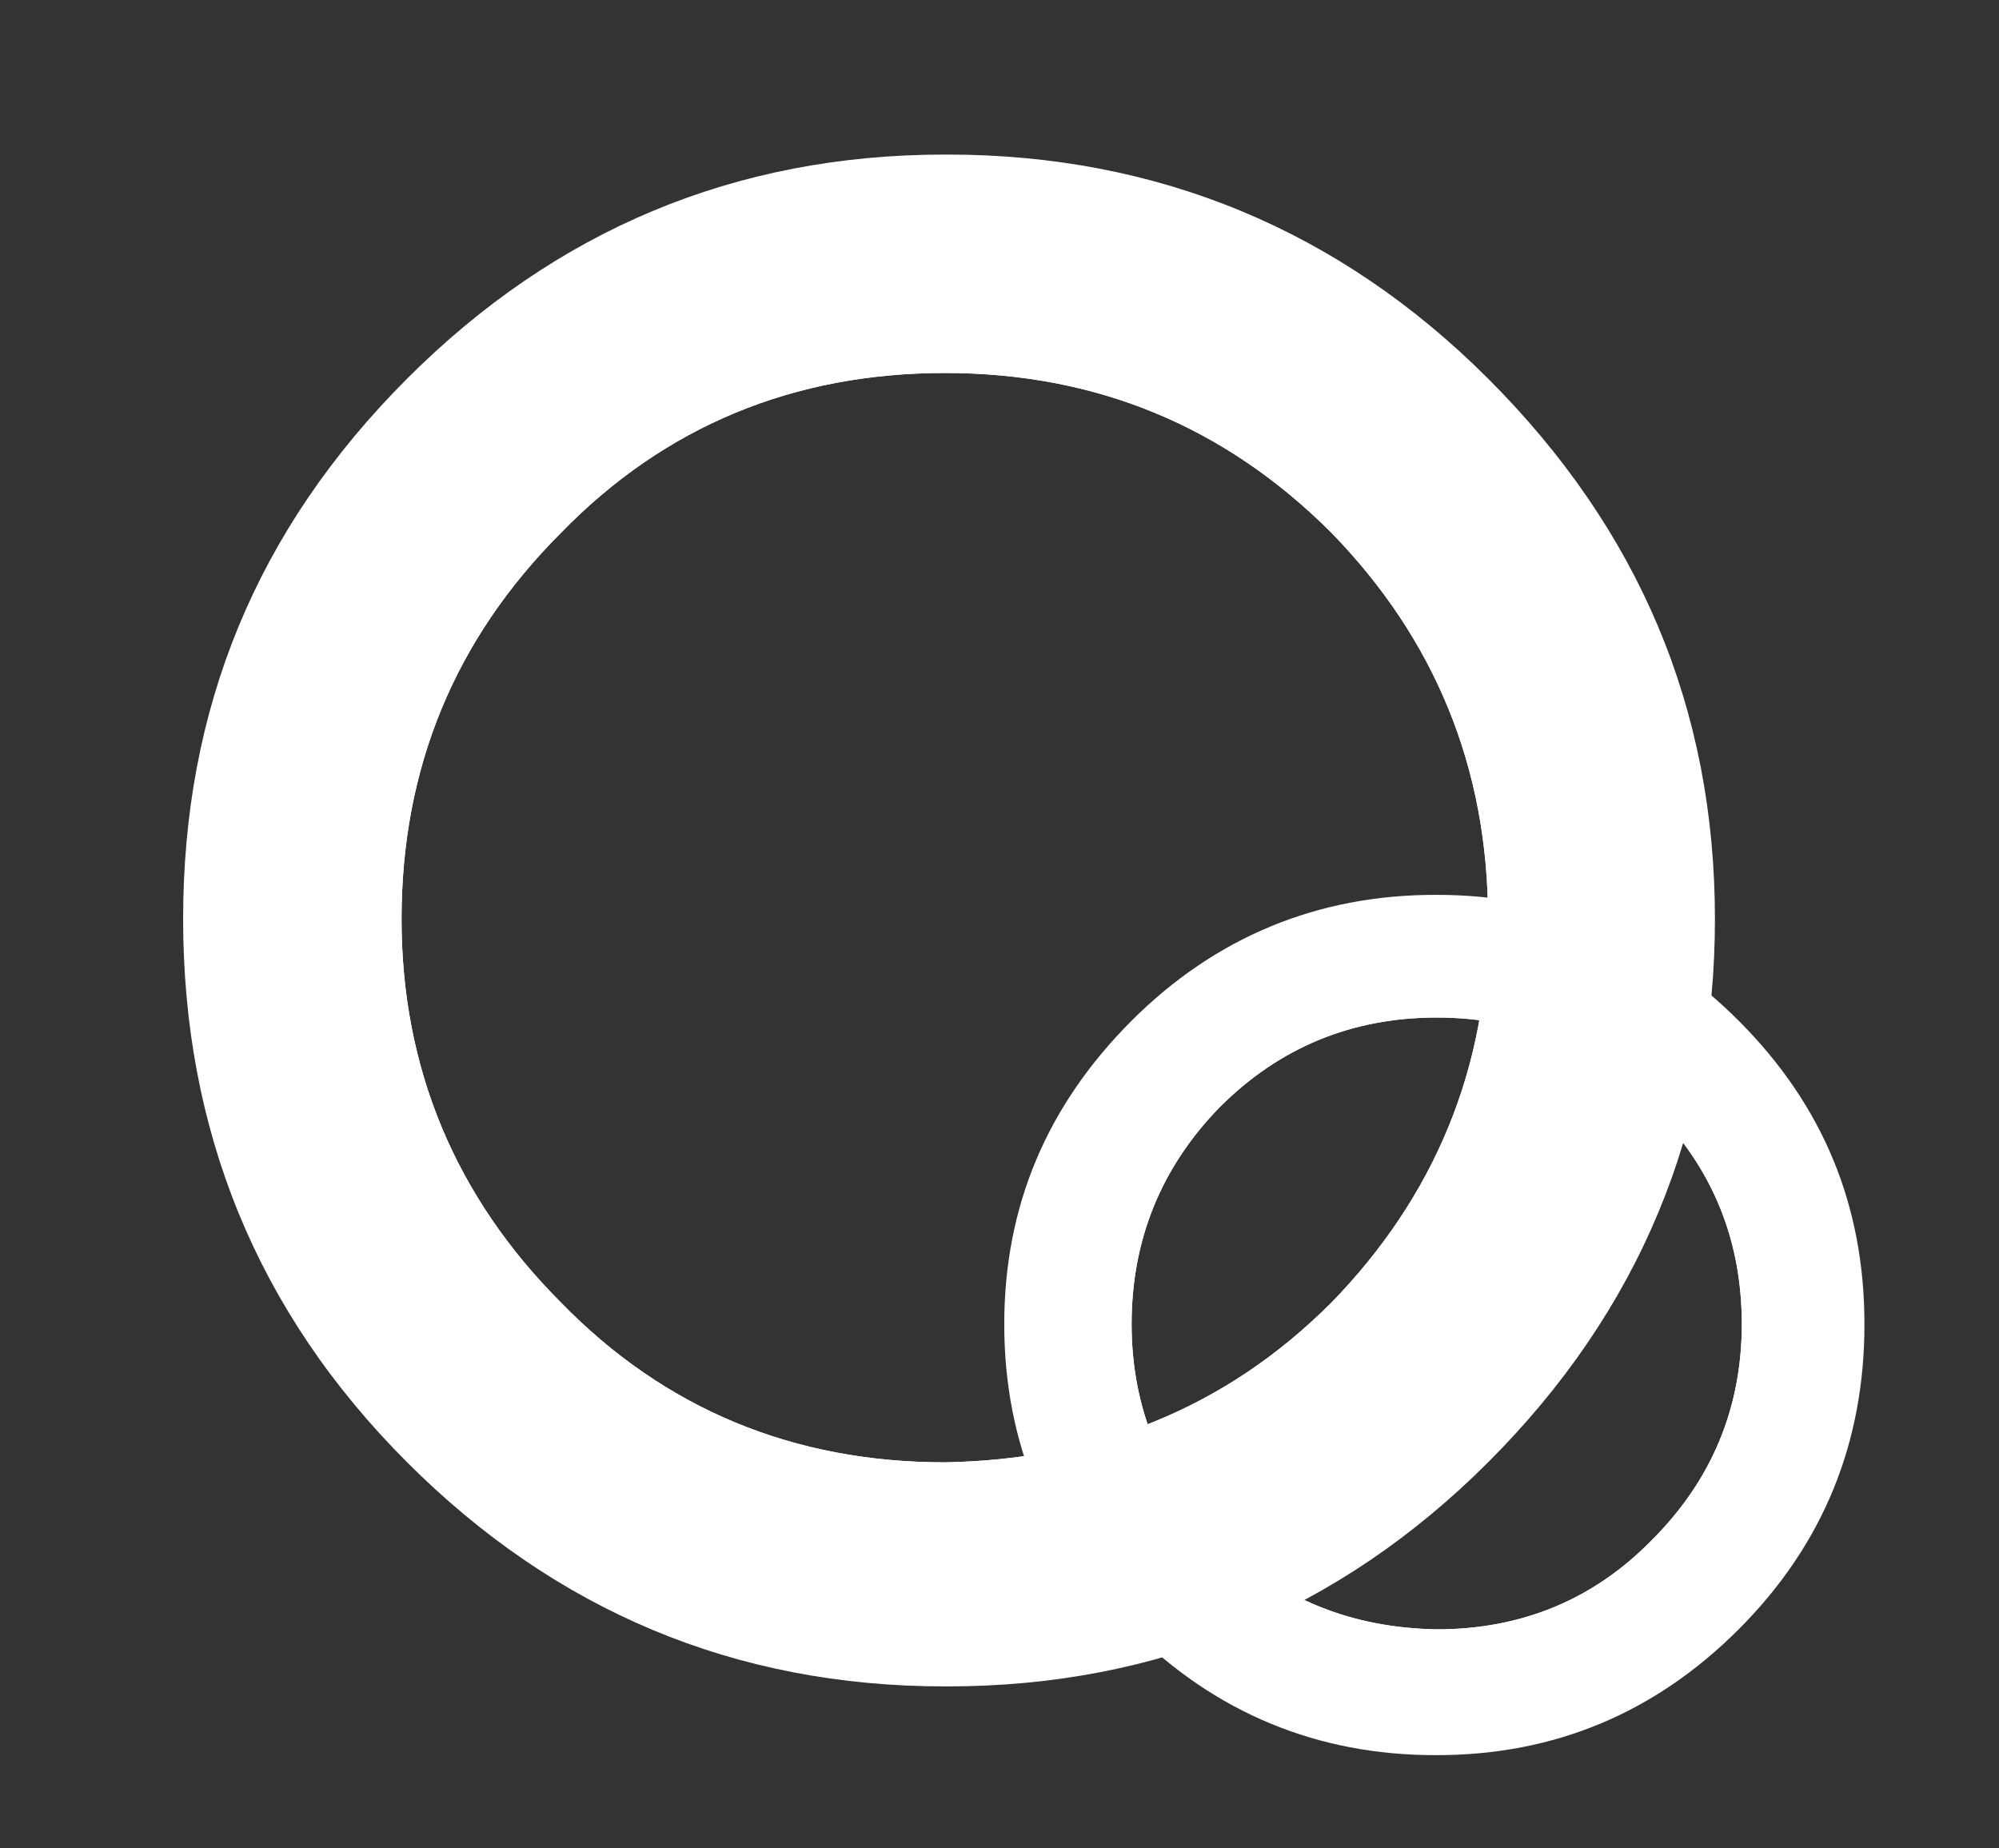 <?xml version="1.0" encoding="utf-8"?>
<!-- Generator: Adobe Illustrator 17.0.0, SVG Export Plug-In . SVG Version: 6.00 Build 0)  -->
<!DOCTYPE svg PUBLIC "-//W3C//DTD SVG 1.1//EN" "http://www.w3.org/Graphics/SVG/1.1/DTD/svg11.dtd">
<svg version="1.1" id="Camada_1" xmlns="http://www.w3.org/2000/svg" xmlns:xlink="http://www.w3.org/1999/xlink" x="0px" y="0px"
	 width="128.553px" height="118.857px" viewBox="0 0 128.553 118.857" enable-background="new 0 0 128.553 118.857"
	 xml:space="preserve">
<rect x="0" y="0" width="128.553" height="118.857" fill="#333333" stroke="none"/>
<path fill-rule="evenodd" clip-rule="evenodd" fill="#FFFFFF" d="M60.763,23.984c9.725,0,18.003,3.421,24.85,10.266
	c6.664,6.841,10.082,15.126,10.082,24.849c0.005,9.546-3.421,17.828-10.082,24.672c-6.846,6.841-15.13,10.085-24.855,10.263
	c-9.722,0-18.004-3.422-24.671-10.263C29.25,76.927,25.823,68.646,25.823,59.1c0.003-9.724,3.422-18.006,10.264-24.849
	c6.667-6.845,14.95-10.266,24.671-10.266H60.763L60.763,23.984z M60.763,108.443h0.177c13.51,0,25.21-4.864,34.755-14.408
	c9.728-9.723,14.59-21.428,14.59-34.935c0.002-13.506-4.864-25.032-14.59-34.755C86.15,14.8,74.445,9.939,60.94,9.939h-0.177
	c-13.507,0-25.038,4.863-34.579,14.406C16.461,34.068,11.776,45.594,11.776,59.1c0.007,13.507,4.684,25.212,14.408,34.935
	c9.546,9.544,21.067,14.408,34.574,14.408H60.763L60.763,108.443z"/>
<path fill-rule="evenodd" clip-rule="evenodd" fill="#FFFFFF" d="M23.351,59.263c0-22.928,18.581-41.514,41.509-41.514
	c22.931,0,41.513,18.586,41.513,41.514c0.005,22.926-18.586,41.514-41.513,41.514c-22.921,0-41.514-18.588-41.514-41.514H23.351
	L23.351,59.263z M60.763,23.984c9.725,0,18.003,3.421,24.85,10.266c6.664,6.841,10.082,15.126,10.082,24.849
	c0.005,9.546-3.421,17.828-10.082,24.672c-6.846,6.841-15.13,10.085-24.855,10.263c-9.722,0-18.004-3.422-24.671-10.263
	C29.25,76.927,25.823,68.646,25.823,59.1c0.003-9.724,3.422-18.006,10.264-24.849c6.667-6.845,14.95-10.266,24.671-10.266H60.763
	L60.763,23.984z"/>
<path fill-rule="evenodd" clip-rule="evenodd" fill="#FFFFFF" d="M92.399,65.432c-5.466,0-10.121,1.923-13.963,5.766
	c-3.74,3.84-5.664,8.495-5.664,13.956c0.002,5.36,1.923,10.011,5.664,13.856c3.852,3.843,8.497,5.662,13.958,5.764
	c5.466,0,10.113-1.921,13.856-5.764c3.843-3.845,5.762-8.496,5.762-13.856c0.005-5.461-1.919-10.116-5.762-13.956
	c-3.742-3.843-8.395-5.766-13.856-5.766H92.399L92.399,65.432z M92.399,112.864h-0.103c-7.585,0-14.162-2.728-19.524-8.09
	c-5.459-5.461-8.19-12.035-8.19-19.62c0.002-7.586,2.731-14.057,8.19-19.518c5.365-5.36,11.937-8.093,19.518-8.093h0.108
	c7.582,0,14.052,2.733,19.413,8.093c5.46,5.461,8.089,11.935,8.089,19.518c0.003,7.585-2.629,14.159-8.089,19.62
	c-5.358,5.36-11.833,8.09-19.419,8.09H92.399L92.399,112.864z"/>
<path fill-rule="evenodd" clip-rule="evenodd" fill="#FFFFFF" d="M66.781,85.246c0-12.878,10.431-23.314,23.307-23.314
	c12.881,0,23.317,10.436,23.317,23.314c0.001,12.875-10.44,23.312-23.317,23.312c-12.872,0-23.312-10.438-23.312-23.312H66.781
	L66.781,85.246z M92.399,65.432c-5.466,0-10.121,1.923-13.963,5.766c-3.74,3.84-5.664,8.495-5.664,13.956
	c0.002,5.36,1.923,10.011,5.664,13.856c3.852,3.843,8.497,5.662,13.958,5.764c5.466,0,10.113-1.921,13.856-5.764
	c3.843-3.845,5.762-8.496,5.762-13.856c0.005-5.461-1.919-10.116-5.762-13.956c-3.742-3.843-8.395-5.766-13.856-5.766H92.399
	L92.399,65.432z"/>
</svg>
